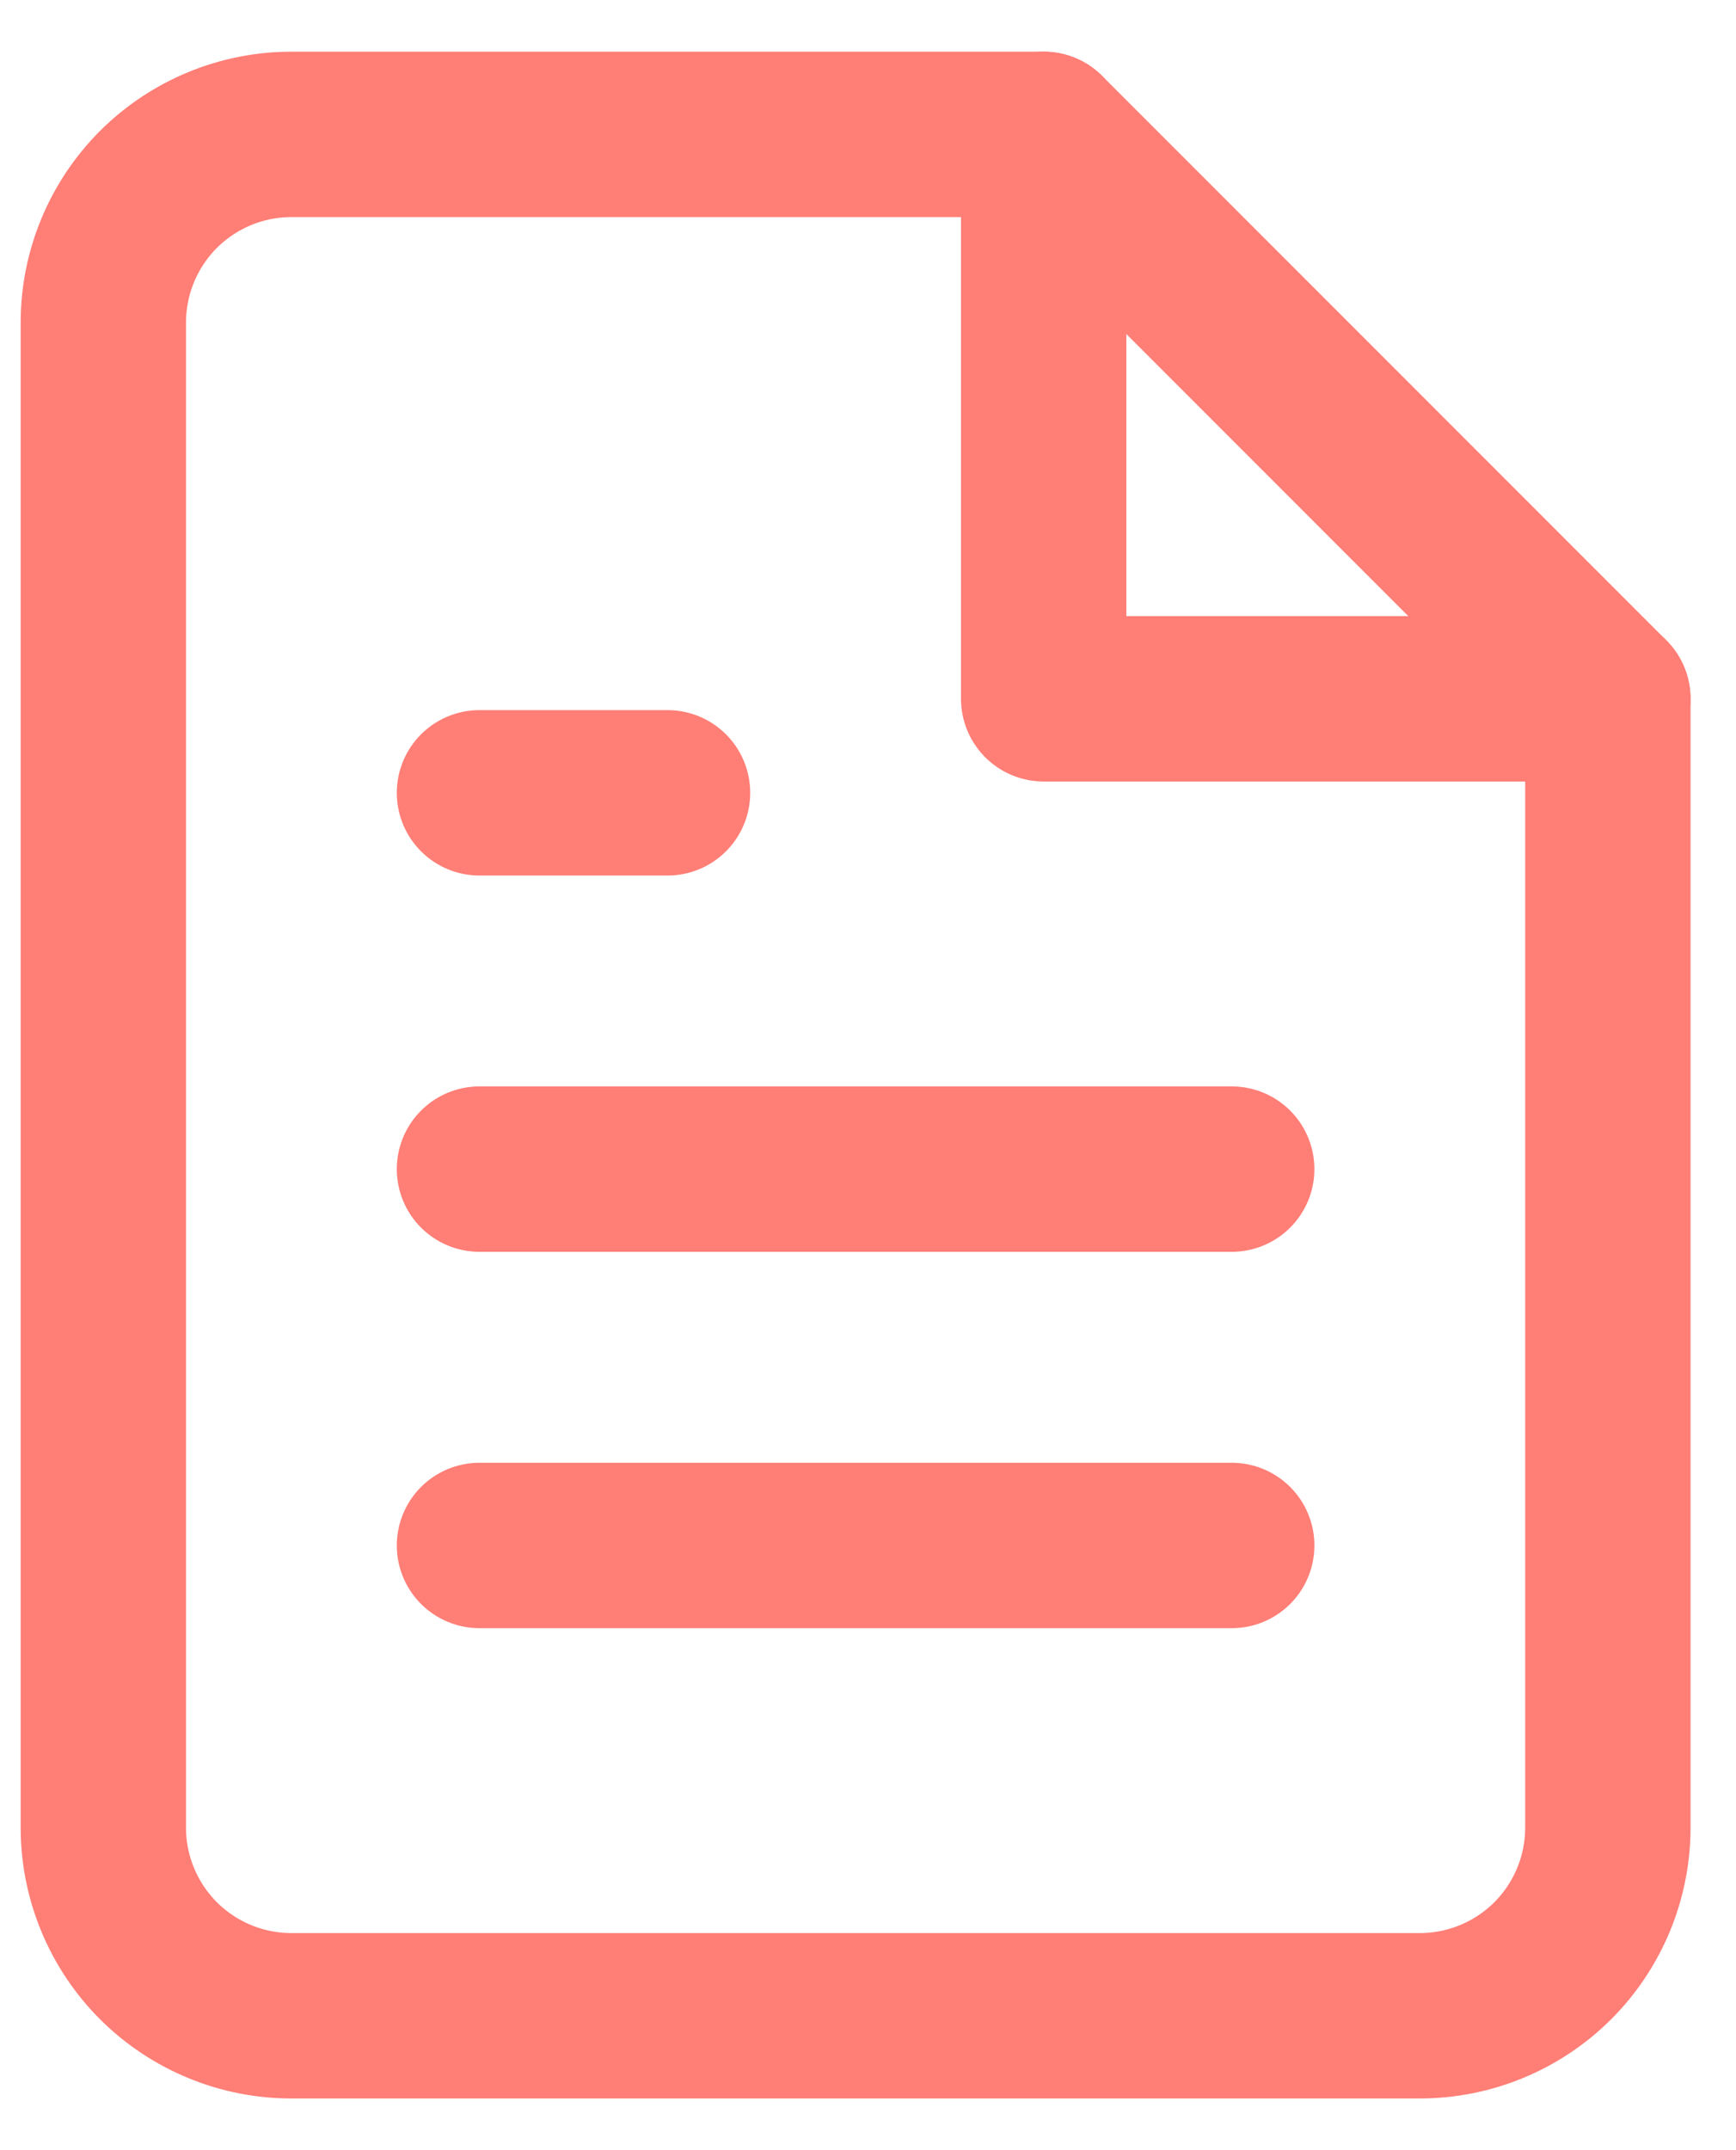 <svg width="21" height="26" viewBox="0 0 21 26" fill="none" xmlns="http://www.w3.org/2000/svg">
<path d="M12.625 1.625H3.525C2.922 1.625 2.343 1.865 1.916 2.291C1.49 2.718 1.25 3.297 1.25 3.9V22.1C1.25 22.703 1.49 23.282 1.916 23.709C2.343 24.135 2.922 24.375 3.525 24.375H17.175C17.778 24.375 18.357 24.135 18.784 23.709C19.21 23.282 19.45 22.703 19.45 22.1V8.45L12.625 1.625Z" stroke="#FF7E76" stroke-width="2" stroke-linecap="round" stroke-linejoin="round"/>
<path d="M12.625 1.625V8.45H19.45" stroke="#FF7E76" stroke-width="2" stroke-linecap="round" stroke-linejoin="round"/>
<path d="M14.9 14.137H5.8" stroke="#FF7E76" stroke-width="2" stroke-linecap="round" stroke-linejoin="round"/>
<path d="M14.9 18.688H5.8" stroke="#FF7E76" stroke-width="2" stroke-linecap="round" stroke-linejoin="round"/>
<path d="M8.075 9.587H6.937H5.8" stroke="#FF7E76" stroke-width="2" stroke-linecap="round" stroke-linejoin="round"/>
</svg>

